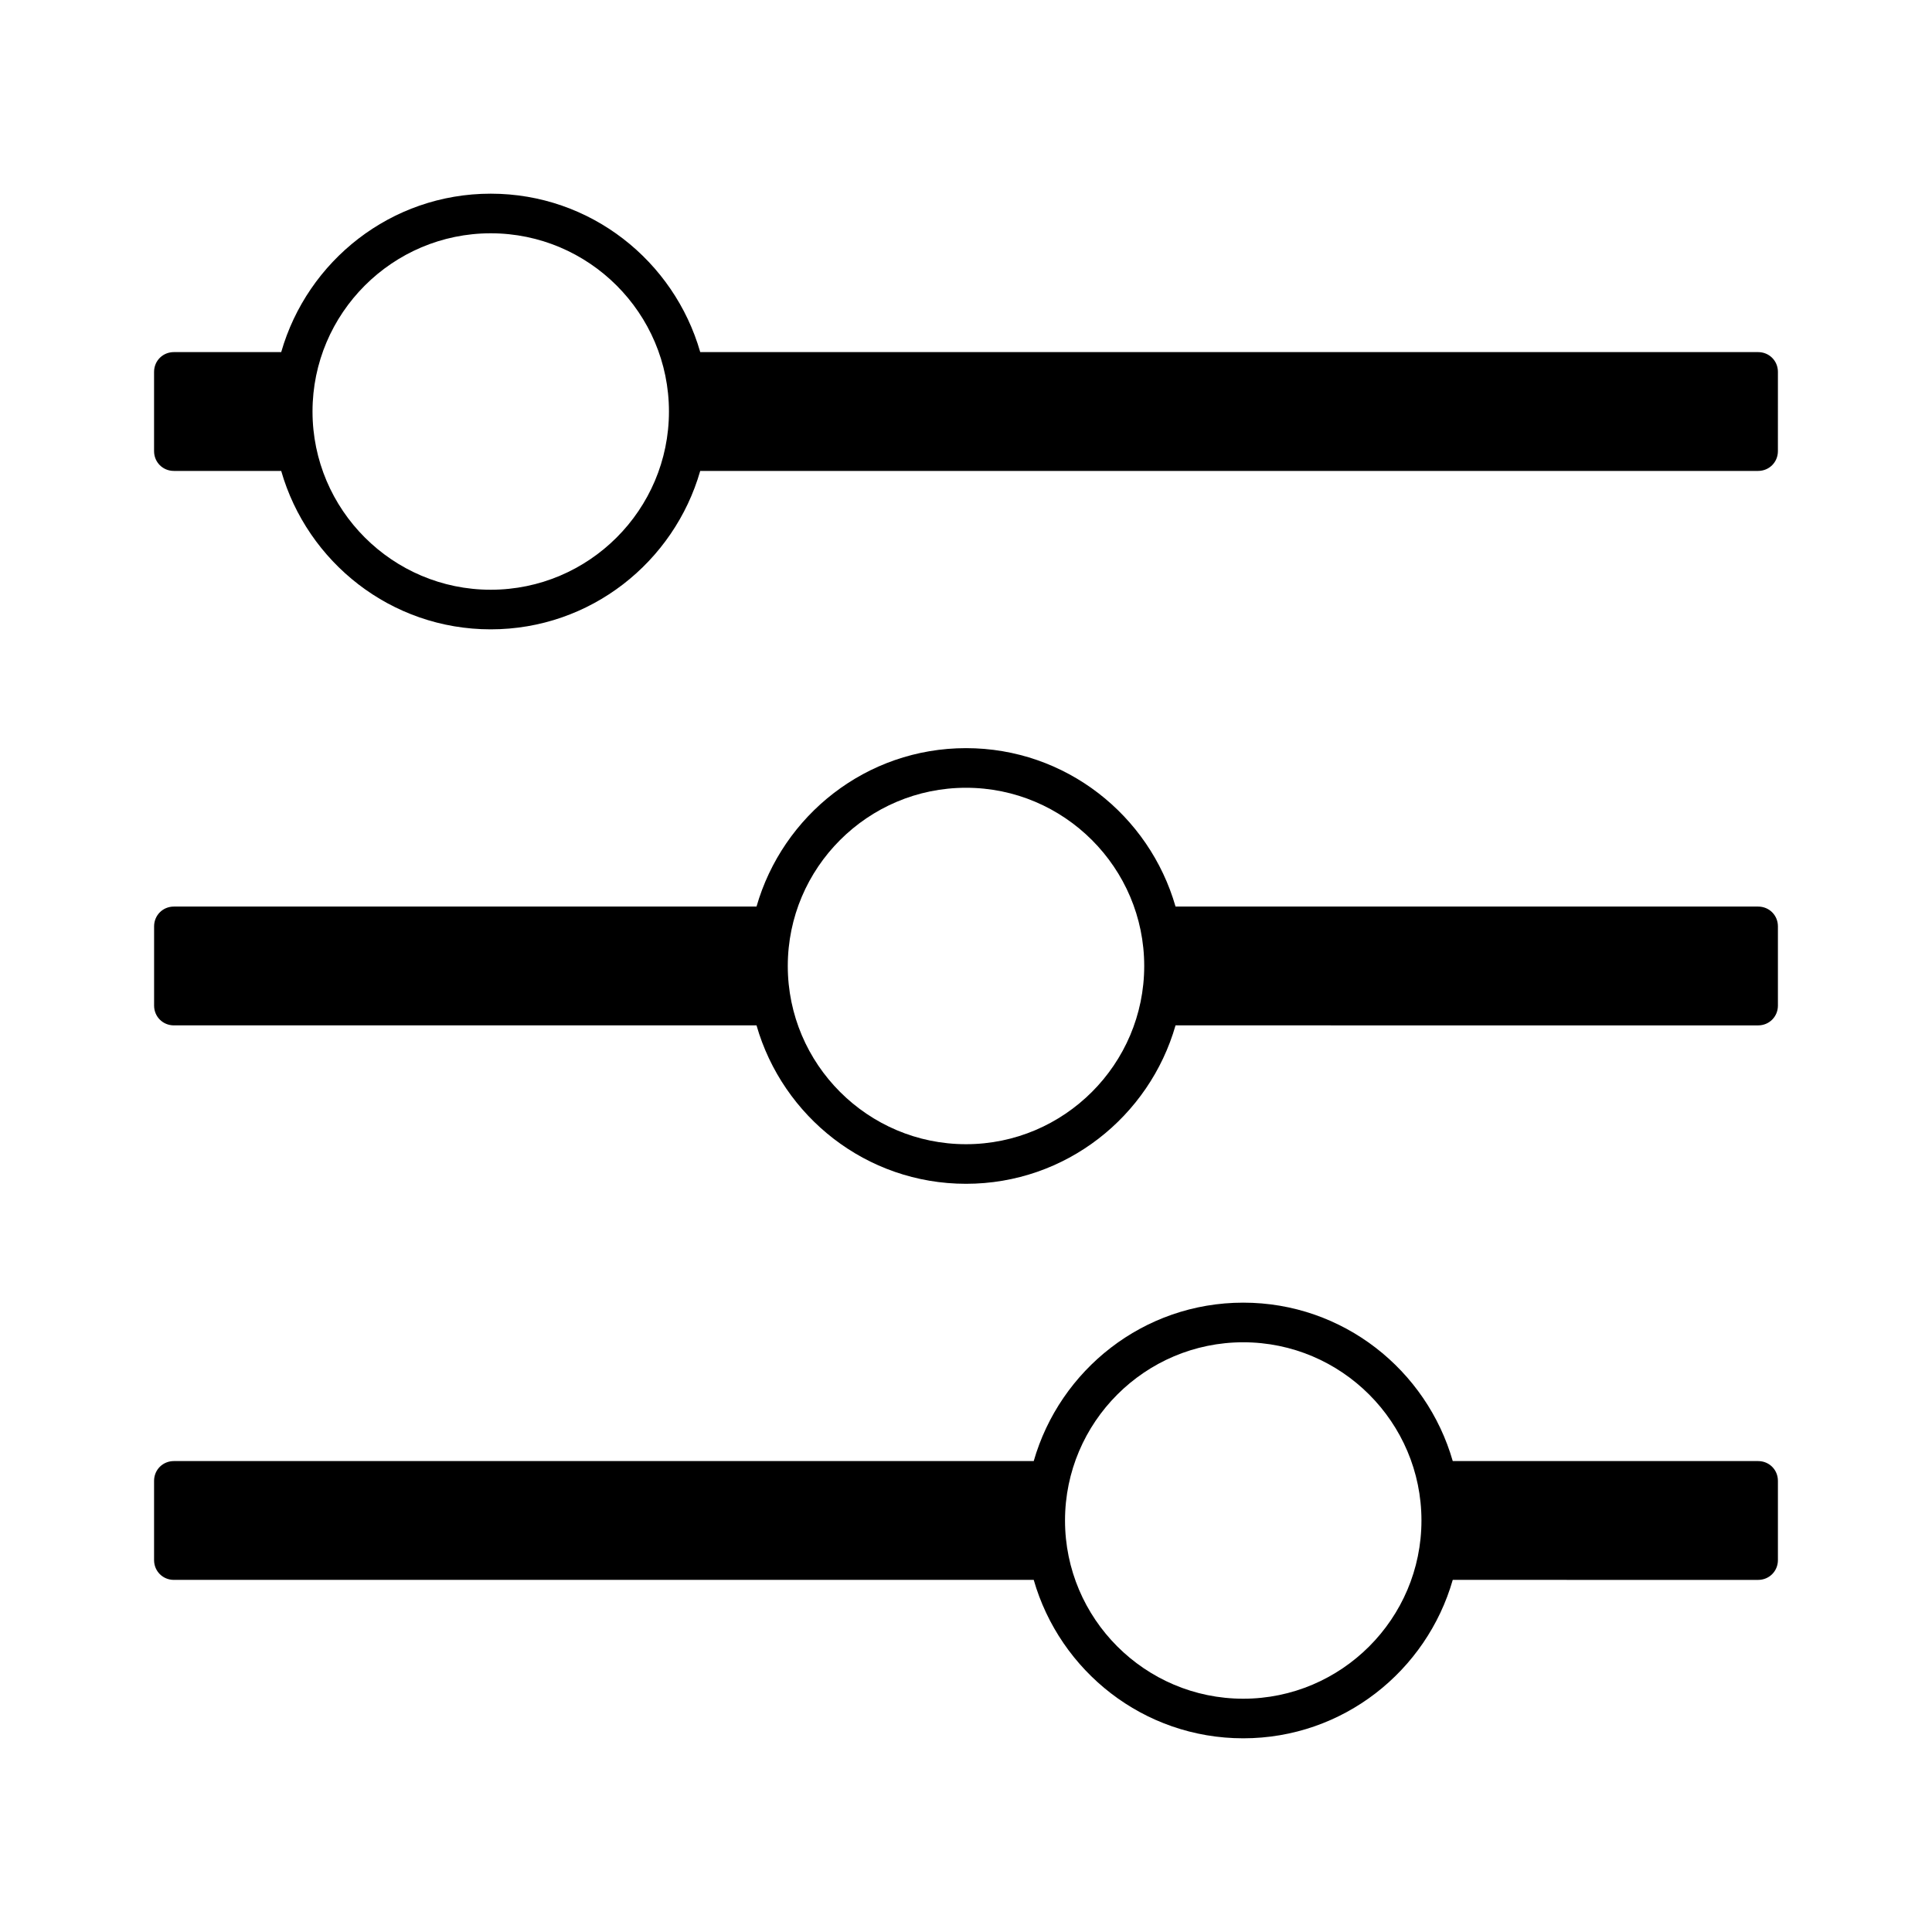 <?xml version="1.0" encoding="UTF-8"?>
<!-- Uploaded to: ICON Repo, www.svgrepo.com, Generator: ICON Repo Mixer Tools -->
<svg fill="#000000" width="800px" height="800px" version="1.1" viewBox="144 144 512 512" xmlns="http://www.w3.org/2000/svg">
 <g>
  <path d="m609.92 237.31h-280.35c-6.926-24.141-29.074-41.984-55.523-41.984s-48.598 17.844-55.523 41.984h-28.445c-2.938 0-5.25 2.312-5.25 5.25v20.992c0 2.938 2.309 5.246 5.246 5.246h28.445c6.926 24.141 29.074 41.984 55.523 41.984s48.598-17.844 55.523-41.984h280.35c2.938 0 5.246-2.309 5.246-5.246l0.004-20.992c0-2.938-2.309-5.25-5.25-5.25zm-335.87 62.977c-26.031 0-47.23-21.203-47.23-47.23-0.004-26.031 21.199-47.234 47.23-47.234s47.23 21.203 47.23 47.23c0 26.035-21.199 47.234-47.23 47.234z"/>
  <path d="m609.92 384.25h-154.39c-6.926-24.141-29.074-41.984-55.523-41.984s-48.598 17.844-55.523 41.984h-154.4c-2.938 0-5.246 2.309-5.246 5.246v20.992c0 2.938 2.309 5.246 5.246 5.246h154.4c6.926 24.141 29.074 41.984 55.523 41.984s48.598-17.844 55.523-41.984l154.39 0.004c2.938 0 5.246-2.309 5.246-5.246v-20.992c0.004-2.941-2.305-5.25-5.246-5.25zm-209.92 62.977c-26.031 0-47.23-21.203-47.23-47.23 0-26.031 21.203-47.23 47.23-47.23 26.031 0 47.23 21.203 47.23 47.23s-21.203 47.23-47.23 47.23z"/>
  <path d="m609.92 531.2h-80.926c-6.926-24.141-29.074-41.984-55.523-41.984s-48.598 17.844-55.523 41.984h-227.87c-2.938 0-5.246 2.309-5.246 5.246v20.992c0 2.938 2.309 5.246 5.246 5.246h227.87c6.926 24.141 29.074 41.984 55.523 41.984s48.598-17.844 55.523-41.984l80.926 0.004c2.938 0 5.246-2.309 5.246-5.246v-20.992c0.004-2.941-2.305-5.25-5.246-5.25zm-136.45 62.977c-26.031 0-47.23-21.203-47.23-47.23 0-26.031 21.203-47.23 47.23-47.23 26.031 0 47.23 21.203 47.23 47.23 0 26.027-21.203 47.23-47.23 47.23z"/>
 </g>
</svg>
